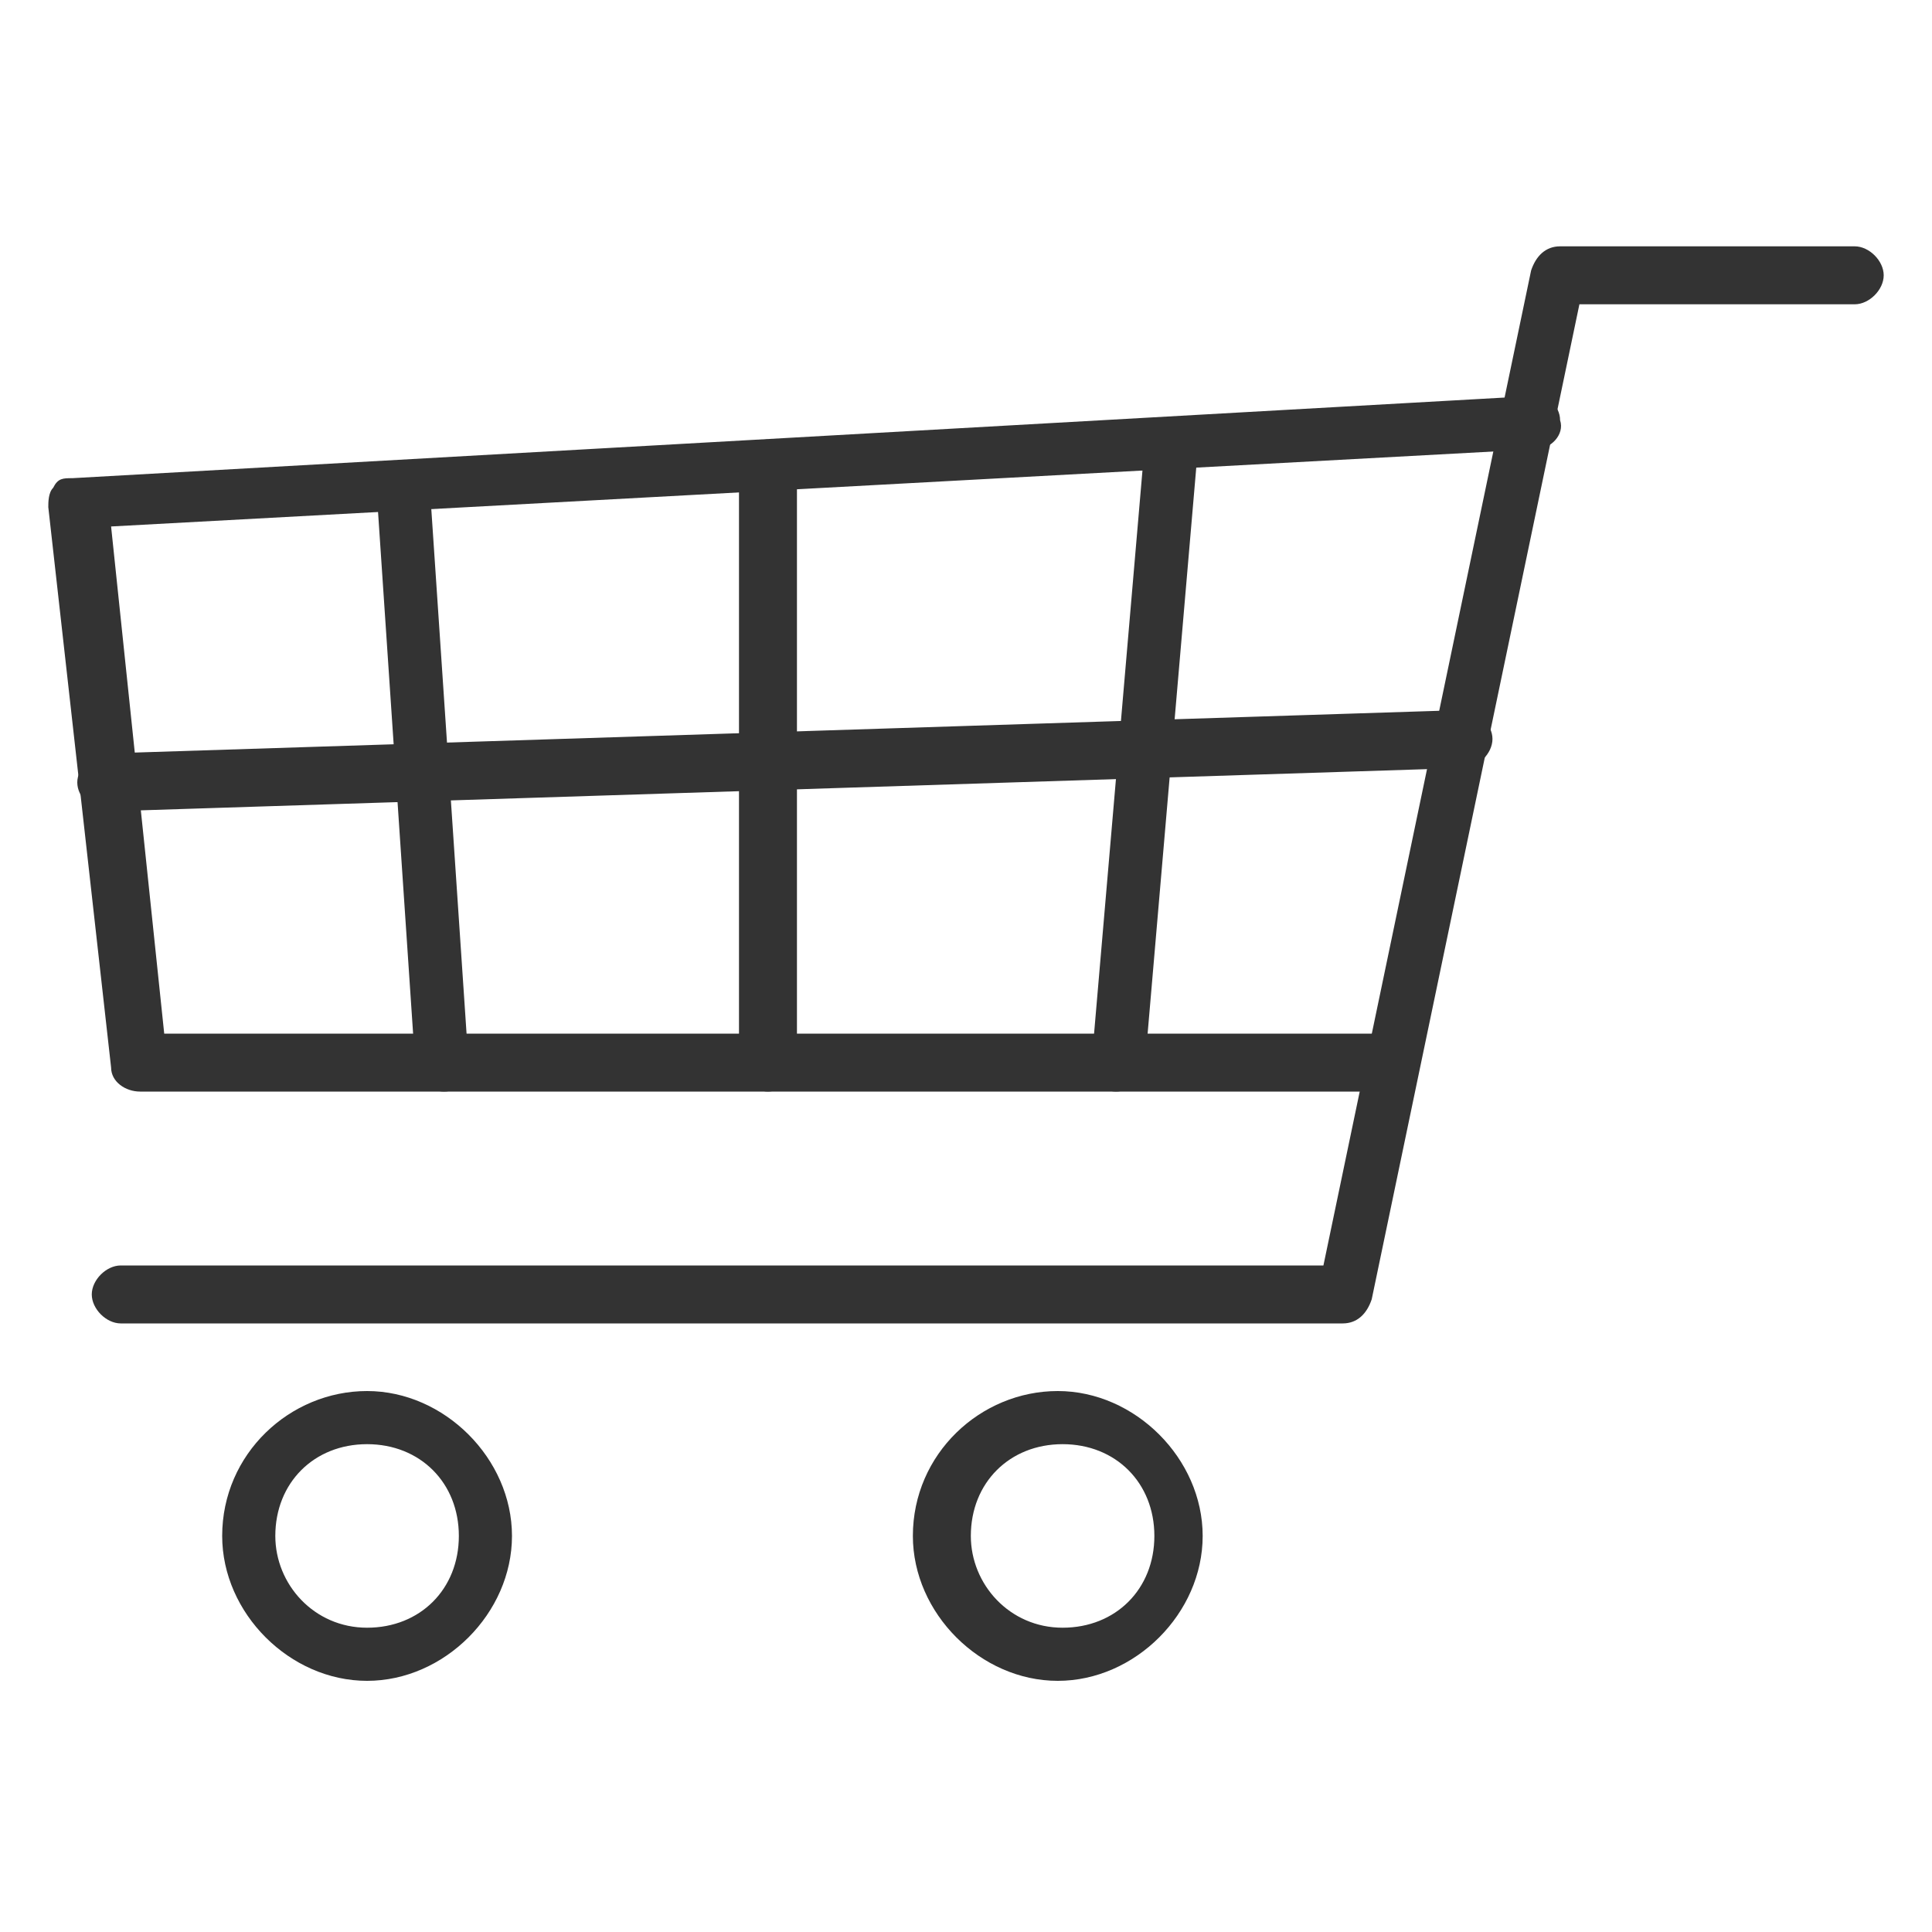 <?xml version="1.0" encoding="UTF-8"?>
<svg id="_レイヤー_1" data-name="レイヤー 1" xmlns="http://www.w3.org/2000/svg" version="1.1" viewBox="0 0 40 40">
  <defs>
    <style>
      .cls-1 {
        fill: #333;
        stroke-width: 0px;
      }

      .cls-2 {
        display: none;
      }
    </style>
  </defs>
  <g>
    <path class="cls-1" d="M18.9,31.8c0-1.7,1.4-3,3-3s3,1.4,3,3-1.4,3-3,3-3-1.4-3-3ZM20.1,31.8c0,1,.8,1.9,1.9,1.9s1.9-.8,1.9-1.9-.8-1.9-1.9-1.9-1.9.8-1.9,1.9Z"/>
    <path class="cls-1" d="M4.6,31.8c0-1.7,1.4-3,3-3s3,1.4,3,3-1.4,3-3,3-3-1.4-3-3ZM5.7,31.8c0,1,.8,1.9,1.9,1.9s1.9-.8,1.9-1.9-.8-1.9-1.9-1.9-1.9.8-1.9,1.9Z"/>
    <path class="cls-1" d="M2.5,27.4h25.3c.3,0,.5-.2.6-.5l4.3-20.6h5.7c.3,0,.6-.3.6-.6s-.3-.6-.6-.6h-6.1c-.3,0-.5.2-.6.5l-4.3,20.6H2.5c-.3,0-.6.3-.6.6s.3.6.6.6h0Z"/>
    <path class="cls-1" d="M2.8,22.6h26c.3,0,.6-.3.6-.6s-.3-.6-.6-.6H3.4l-1.1-10.5,29.5-1.6c.3,0,.6-.3.5-.6,0-.3-.3-.6-.6-.5L1.5,9.9c-.2,0-.3,0-.4.2-.1.1-.1.3-.1.4l1.3,11.6c0,.3.3.5.6.5h0Z"/>
    <path class="cls-1" d="M2.2,16.8h0l28.1-.9c.3,0,.6-.3.6-.6,0-.3-.3-.6-.6-.6l-28.1.9c-.3,0-.6.3-.6.6s.3.6.6.6Z"/>
    <path class="cls-1" d="M23.1,22.6c.3,0,.5-.2.6-.5l1.1-12.8c0-.3-.2-.6-.5-.6-.3,0-.6.2-.6.5l-1.1,12.8c0,.3.2.6.5.6h0,0Z"/>
    <path class="cls-1" d="M15.9,22.6c.3,0,.6-.3.6-.6v-12.3c0-.3-.3-.6-.6-.6s-.6.3-.6.6v12.3c0,.3.3.6.6.6Z"/>
    <path class="cls-1" d="M9.2,22.6h0c.3,0,.6-.3.5-.6l-.8-11.9c0-.3-.3-.6-.6-.5s-.6.3-.5.6l.8,11.9c0,.3.3.5.6.5Z"/>
  </g>
  <g id="NewGroupe5" class="cls-2">
    <g id="NewGroup0-2">
      <path class="cls-1" d="M30,29.7c-.7-3.8-3.5-6.8-7.1-7.9,6.2-3,4.1-12.2-2.9-12.2-7,0-9.1,9.2-2.9,12.2-3.7,1.1-6.4,4.1-7.1,7.9-5.4-5.5-5.2-14.3.3-19.7,2.6-2.5,6.1-3.9,9.7-3.9,12.3,0,18.5,15,10,23.6h0ZM20,21.4c-3,0-5.4-2.3-5.5-5.3,0-3,2.3-5.4,5.3-5.5h.2c3,0,5.4,2.3,5.5,5.3,0,3-2.3,5.4-5.3,5.5h-.1ZM11,30.6c1.5-10.8,16.6-10.8,18.1,0-5,4.4-13.1,4.4-18.1,0h0ZM20,5c-8.3,0-15,6.7-15,15,.8,19.9,29.2,19.9,30,0,0-8.3-6.7-15-15-15h0Z"/>
    </g>
  </g>
  <g id="NewGroupe3" class="cls-2">
    <g id="NewGroup0-4">
      <path class="cls-1" d="M33,33c-.6.6-1.6.6-2.3,0l-6.6-6.6c.9-.6,1.6-1.4,2.3-2.3l6.6,6.6c.6.6.6,1.6,0,2.3h0ZM17.1,27.6c-5.8,0-10.5-4.8-10.5-10.6,0-5.8,4.7-10.5,10.5-10.5,14,.6,14,20.5,0,21.1h0ZM33.7,30l-6.8-6.8c4.8-7.5-.8-17.8-9.8-17.7-6.4,0-11.6,5.2-11.6,11.6,0,9,10.2,14.7,17.7,9.8l6.8,6.8c2.5,2.4,6.1-1.2,3.7-3.7h0Z"/>
    </g>
  </g>
</svg>